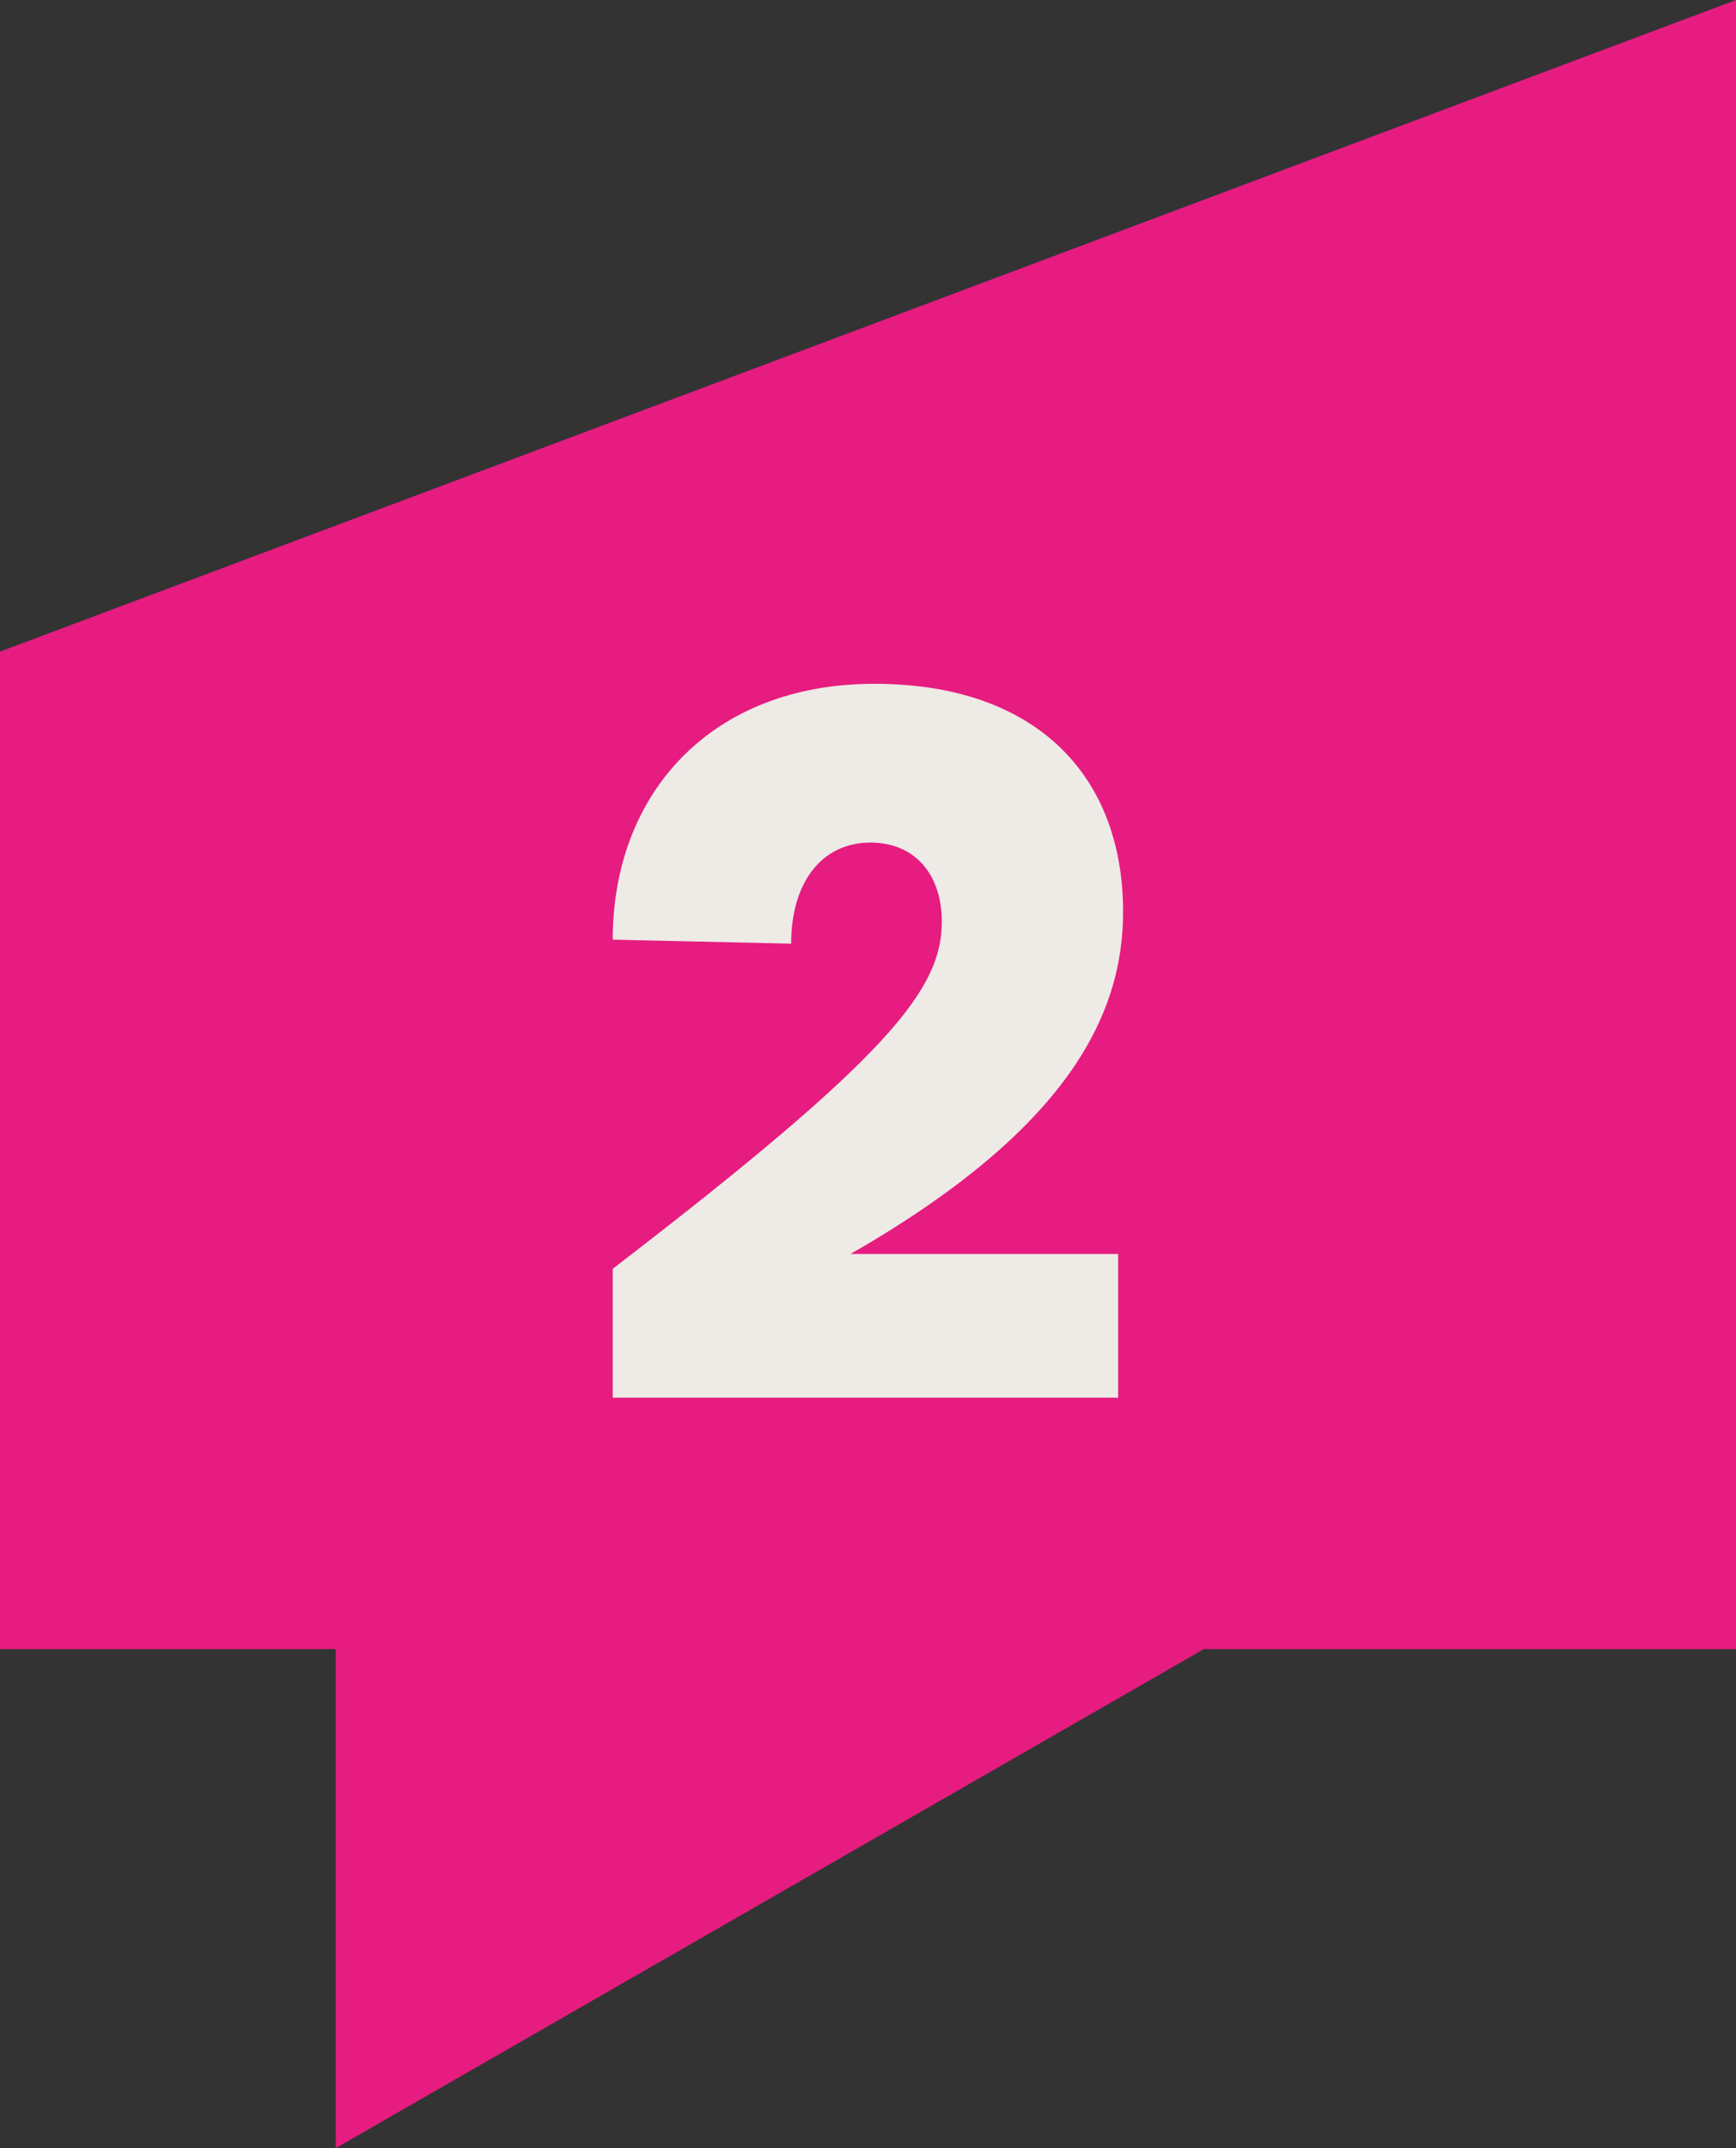<?xml version="1.0" encoding="UTF-8"?>
<svg id="Vrstva_2" data-name="Vrstva 2" xmlns="http://www.w3.org/2000/svg" viewBox="0 0 91.26 112.84">
  <rect x="0" y="0" width="91.26" height="112.84" fill="#333333" stroke="none"/>
  <defs>
    <style>
      .cls-1 {
        fill: #e61c80;
      }

      .cls-1, .cls-2 {
        stroke-width: 0px;
      }

      .cls-2 {
        fill: #eeeae6;
      }
    </style>
  </defs>
  <g id="Vrstva_1-2" data-name="Vrstva 1">
    <g>
      <polygon class="cls-1" points="0 34.23 0 86.63 17.65 86.63 17.65 112.84 63.28 86.63 91.26 86.63 91.26 0 0 34.23"/>
      <path class="cls-2" d="M49.51,48.43c0-2.55-1.46-4.17-3.75-4.17-2.55,0-4.17,2.08-4.17,5.31l-9.38-.21c0-7.71,5.21-13.44,13.75-13.44s13.08,4.85,13.08,11.98c0,5.47-2.97,11.46-14.33,17.97h14.07v7.55h-26.57v-6.77c14.59-11.2,17.3-14.69,17.3-18.24Z"/>
    </g>
  </g>
</svg>